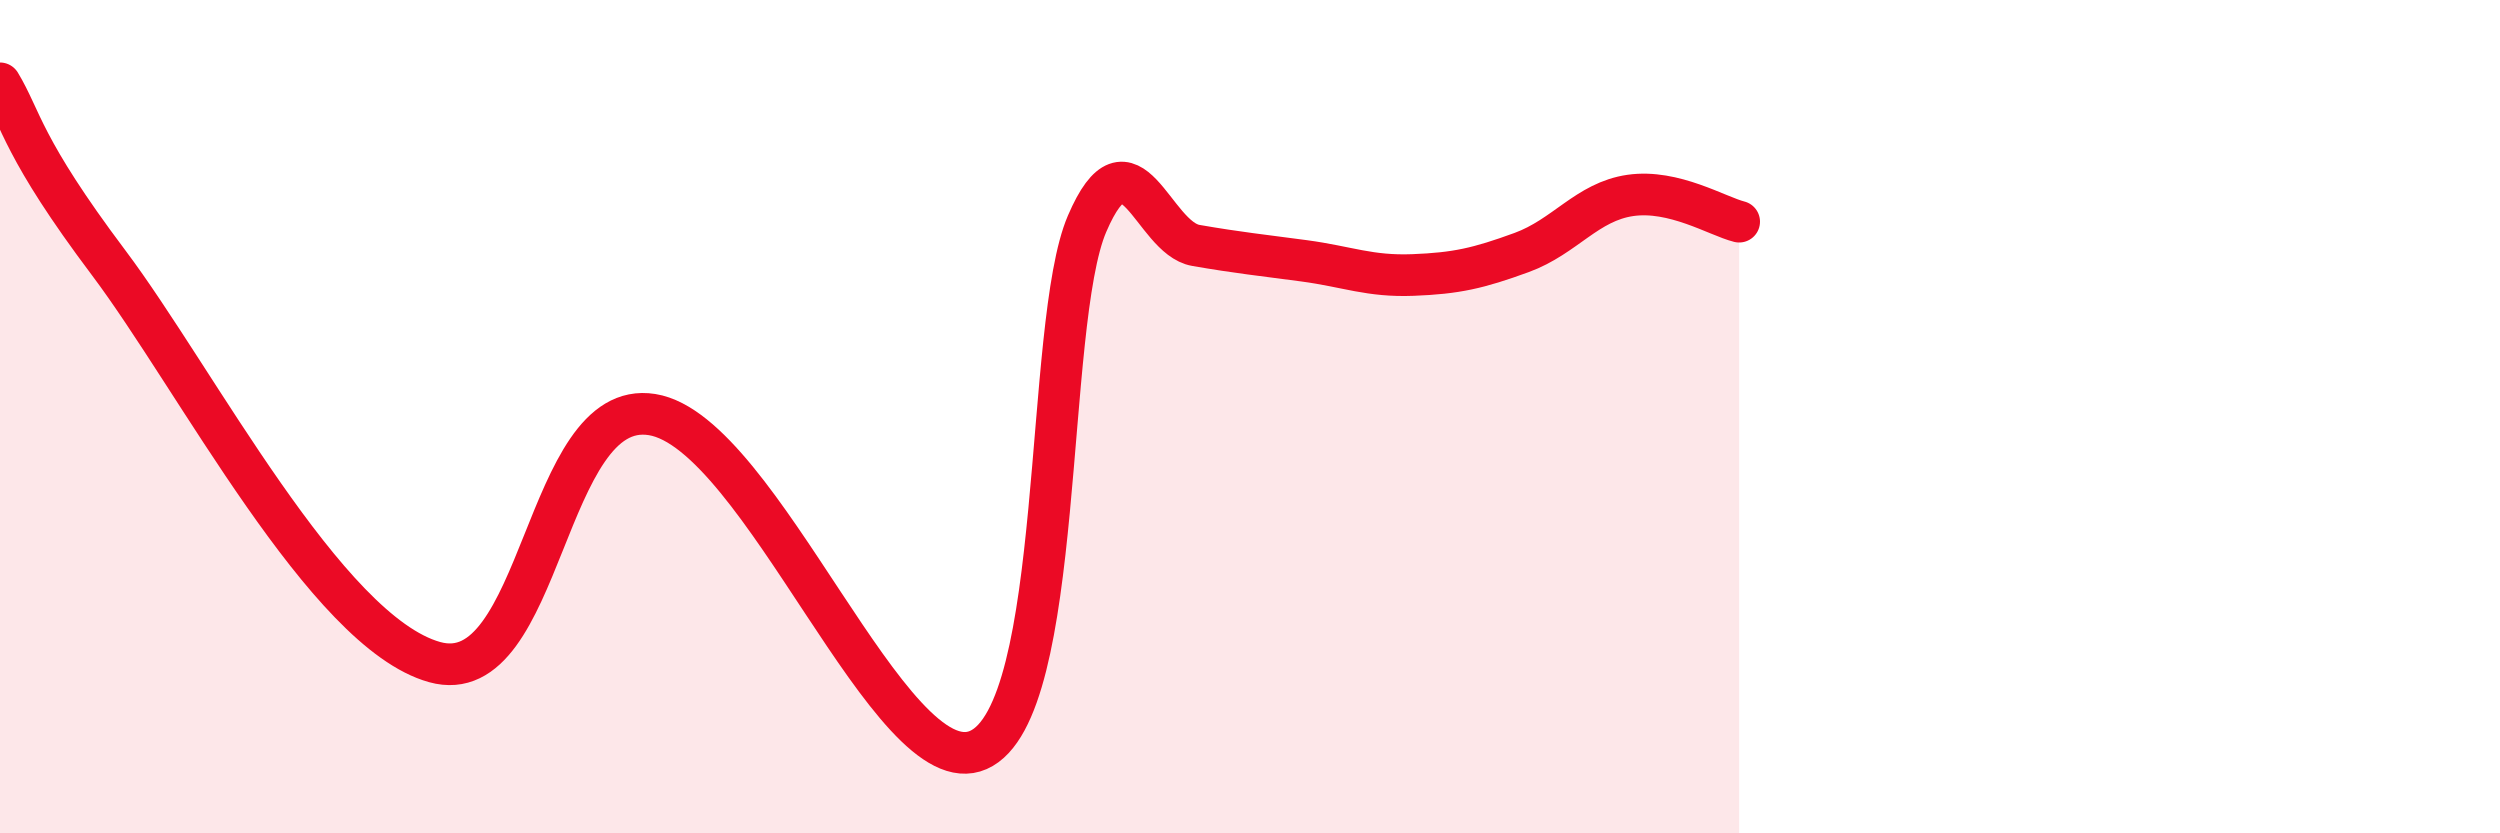 
    <svg width="60" height="20" viewBox="0 0 60 20" xmlns="http://www.w3.org/2000/svg">
      <path
        d="M 0,2 C 0.52,2.86 0.52,3.53 2.61,6.31 C 4.7,9.09 7.82,15.16 10.43,15.89 C 13.04,16.62 13.04,9.53 15.65,9.95 C 18.26,10.37 21.39,18.92 23.48,18 C 25.57,17.08 25.05,7.79 26.09,5.37 C 27.13,2.95 27.66,5.71 28.7,5.89 C 29.74,6.07 30.26,6.12 31.3,6.26 C 32.34,6.4 32.87,6.64 33.91,6.6 C 34.95,6.56 35.48,6.44 36.52,6.06 C 37.56,5.68 38.09,4.84 39.13,4.69 C 40.17,4.54 41.22,5.19 41.74,5.32L41.74 20L0 20Z"
        fill="#EB0A25"
        opacity="0.1"
        stroke-linecap="round"
        stroke-linejoin="round"
      />
      <path
        d="M 0,2 C 0.52,2.86 0.52,3.53 2.61,6.31 C 4.7,9.09 7.82,15.16 10.43,15.89 C 13.04,16.62 13.04,9.53 15.65,9.95 C 18.26,10.37 21.39,18.92 23.48,18 C 25.57,17.08 25.05,7.79 26.09,5.37 C 27.13,2.95 27.66,5.71 28.7,5.89 C 29.74,6.07 30.26,6.12 31.3,6.26 C 32.34,6.4 32.87,6.64 33.91,6.6 C 34.95,6.56 35.48,6.44 36.52,6.06 C 37.56,5.68 38.09,4.84 39.13,4.69 C 40.17,4.54 41.22,5.19 41.74,5.32"
        stroke="#EB0A25"
        stroke-width="1"
        fill="none"
        stroke-linecap="round"
        stroke-linejoin="round"
      />
    </svg>
  